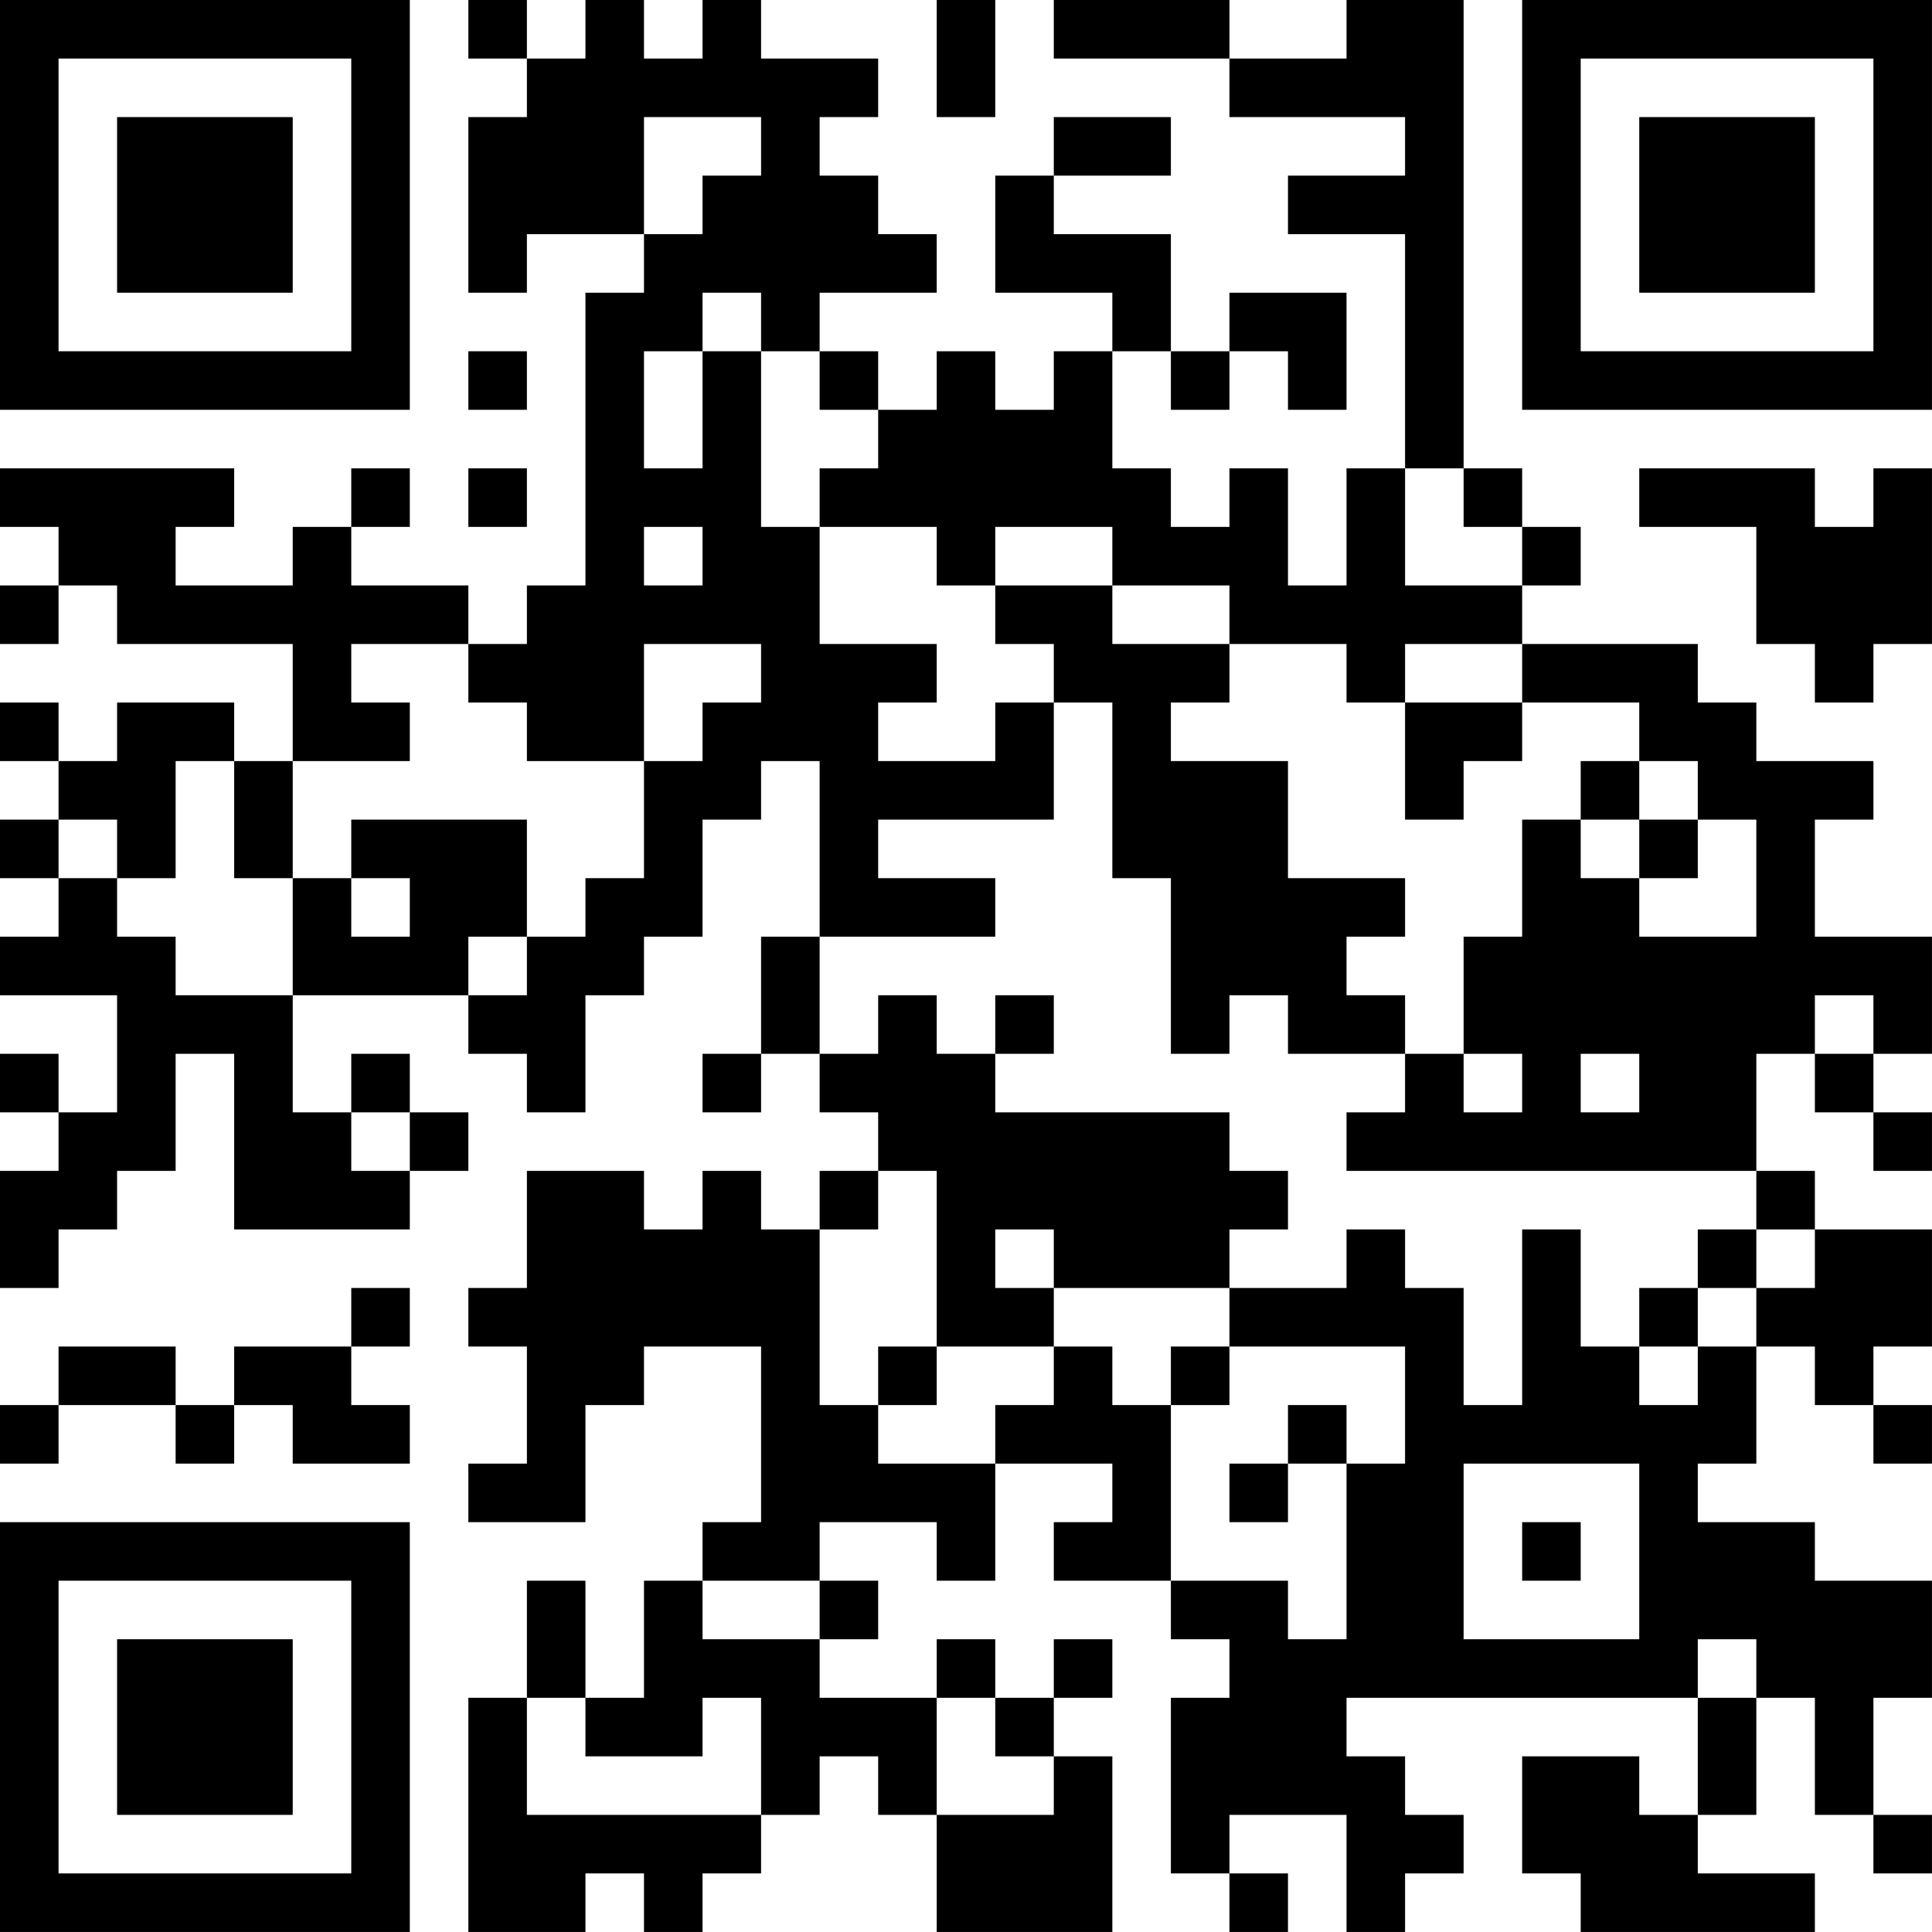 <?xml version="1.0" encoding="UTF-8"?>
<svg xmlns="http://www.w3.org/2000/svg" version="1.1" width="400" height="400" viewBox="0 0 400 400"><rect x="0" y="0" width="400" height="400" fill="#ffffff"/><g transform="scale(12.121)"><g transform="translate(0,0)"><path fill-rule="evenodd" d="M8 0L8 1L9 1L9 2L8 2L8 5L9 5L9 4L11 4L11 5L10 5L10 10L9 10L9 11L8 11L8 10L6 10L6 9L7 9L7 8L6 8L6 9L5 9L5 10L3 10L3 9L4 9L4 8L0 8L0 9L1 9L1 10L0 10L0 11L1 11L1 10L2 10L2 11L5 11L5 13L4 13L4 12L2 12L2 13L1 13L1 12L0 12L0 13L1 13L1 14L0 14L0 15L1 15L1 16L0 16L0 17L2 17L2 19L1 19L1 18L0 18L0 19L1 19L1 20L0 20L0 22L1 22L1 21L2 21L2 20L3 20L3 18L4 18L4 21L7 21L7 20L8 20L8 19L7 19L7 18L6 18L6 19L5 19L5 17L8 17L8 18L9 18L9 19L10 19L10 17L11 17L11 16L12 16L12 14L13 14L13 13L14 13L14 16L13 16L13 18L12 18L12 19L13 19L13 18L14 18L14 19L15 19L15 20L14 20L14 21L13 21L13 20L12 20L12 21L11 21L11 20L9 20L9 22L8 22L8 23L9 23L9 25L8 25L8 26L10 26L10 24L11 24L11 23L13 23L13 26L12 26L12 27L11 27L11 29L10 29L10 27L9 27L9 29L8 29L8 33L10 33L10 32L11 32L11 33L12 33L12 32L13 32L13 31L14 31L14 30L15 30L15 31L16 31L16 33L19 33L19 30L18 30L18 29L19 29L19 28L18 28L18 29L17 29L17 28L16 28L16 29L14 29L14 28L15 28L15 27L14 27L14 26L16 26L16 27L17 27L17 25L19 25L19 26L18 26L18 27L20 27L20 28L21 28L21 29L20 29L20 32L21 32L21 33L22 33L22 32L21 32L21 31L23 31L23 33L24 33L24 32L25 32L25 31L24 31L24 30L23 30L23 29L29 29L29 31L28 31L28 30L26 30L26 32L27 32L27 33L31 33L31 32L29 32L29 31L30 31L30 29L31 29L31 31L32 31L32 32L33 32L33 31L32 31L32 29L33 29L33 27L31 27L31 26L29 26L29 25L30 25L30 23L31 23L31 24L32 24L32 25L33 25L33 24L32 24L32 23L33 23L33 21L31 21L31 20L30 20L30 18L31 18L31 19L32 19L32 20L33 20L33 19L32 19L32 18L33 18L33 16L31 16L31 14L32 14L32 13L30 13L30 12L29 12L29 11L26 11L26 10L27 10L27 9L26 9L26 8L25 8L25 0L23 0L23 1L21 1L21 0L18 0L18 1L21 1L21 2L24 2L24 3L22 3L22 4L24 4L24 8L23 8L23 10L22 10L22 8L21 8L21 9L20 9L20 8L19 8L19 6L20 6L20 7L21 7L21 6L22 6L22 7L23 7L23 5L21 5L21 6L20 6L20 4L18 4L18 3L20 3L20 2L18 2L18 3L17 3L17 5L19 5L19 6L18 6L18 7L17 7L17 6L16 6L16 7L15 7L15 6L14 6L14 5L16 5L16 4L15 4L15 3L14 3L14 2L15 2L15 1L13 1L13 0L12 0L12 1L11 1L11 0L10 0L10 1L9 1L9 0ZM16 0L16 2L17 2L17 0ZM11 2L11 4L12 4L12 3L13 3L13 2ZM12 5L12 6L11 6L11 8L12 8L12 6L13 6L13 9L14 9L14 11L16 11L16 12L15 12L15 13L17 13L17 12L18 12L18 14L15 14L15 15L17 15L17 16L14 16L14 18L15 18L15 17L16 17L16 18L17 18L17 19L21 19L21 20L22 20L22 21L21 21L21 22L18 22L18 21L17 21L17 22L18 22L18 23L16 23L16 20L15 20L15 21L14 21L14 24L15 24L15 25L17 25L17 24L18 24L18 23L19 23L19 24L20 24L20 27L22 27L22 28L23 28L23 25L24 25L24 23L21 23L21 22L23 22L23 21L24 21L24 22L25 22L25 24L26 24L26 21L27 21L27 23L28 23L28 24L29 24L29 23L30 23L30 22L31 22L31 21L30 21L30 20L23 20L23 19L24 19L24 18L25 18L25 19L26 19L26 18L25 18L25 16L26 16L26 14L27 14L27 15L28 15L28 16L30 16L30 14L29 14L29 13L28 13L28 12L26 12L26 11L24 11L24 12L23 12L23 11L21 11L21 10L19 10L19 9L17 9L17 10L16 10L16 9L14 9L14 8L15 8L15 7L14 7L14 6L13 6L13 5ZM8 6L8 7L9 7L9 6ZM8 8L8 9L9 9L9 8ZM24 8L24 10L26 10L26 9L25 9L25 8ZM28 8L28 9L30 9L30 11L31 11L31 12L32 12L32 11L33 11L33 8L32 8L32 9L31 9L31 8ZM11 9L11 10L12 10L12 9ZM17 10L17 11L18 11L18 12L19 12L19 15L20 15L20 18L21 18L21 17L22 17L22 18L24 18L24 17L23 17L23 16L24 16L24 15L22 15L22 13L20 13L20 12L21 12L21 11L19 11L19 10ZM6 11L6 12L7 12L7 13L5 13L5 15L4 15L4 13L3 13L3 15L2 15L2 14L1 14L1 15L2 15L2 16L3 16L3 17L5 17L5 15L6 15L6 16L7 16L7 15L6 15L6 14L9 14L9 16L8 16L8 17L9 17L9 16L10 16L10 15L11 15L11 13L12 13L12 12L13 12L13 11L11 11L11 13L9 13L9 12L8 12L8 11ZM24 12L24 14L25 14L25 13L26 13L26 12ZM27 13L27 14L28 14L28 15L29 15L29 14L28 14L28 13ZM17 17L17 18L18 18L18 17ZM31 17L31 18L32 18L32 17ZM27 18L27 19L28 19L28 18ZM6 19L6 20L7 20L7 19ZM29 21L29 22L28 22L28 23L29 23L29 22L30 22L30 21ZM6 22L6 23L4 23L4 24L3 24L3 23L1 23L1 24L0 24L0 25L1 25L1 24L3 24L3 25L4 25L4 24L5 24L5 25L7 25L7 24L6 24L6 23L7 23L7 22ZM15 23L15 24L16 24L16 23ZM20 23L20 24L21 24L21 23ZM22 24L22 25L21 25L21 26L22 26L22 25L23 25L23 24ZM25 25L25 28L28 28L28 25ZM26 26L26 27L27 27L27 26ZM12 27L12 28L14 28L14 27ZM29 28L29 29L30 29L30 28ZM9 29L9 31L13 31L13 29L12 29L12 30L10 30L10 29ZM16 29L16 31L18 31L18 30L17 30L17 29ZM0 0L0 7L7 7L7 0ZM1 1L1 6L6 6L6 1ZM2 2L2 5L5 5L5 2ZM26 0L26 7L33 7L33 0ZM27 1L27 6L32 6L32 1ZM28 2L28 5L31 5L31 2ZM0 26L0 33L7 33L7 26ZM1 27L1 32L6 32L6 27ZM2 28L2 31L5 31L5 28Z" fill="#000000"/></g></g></svg>
